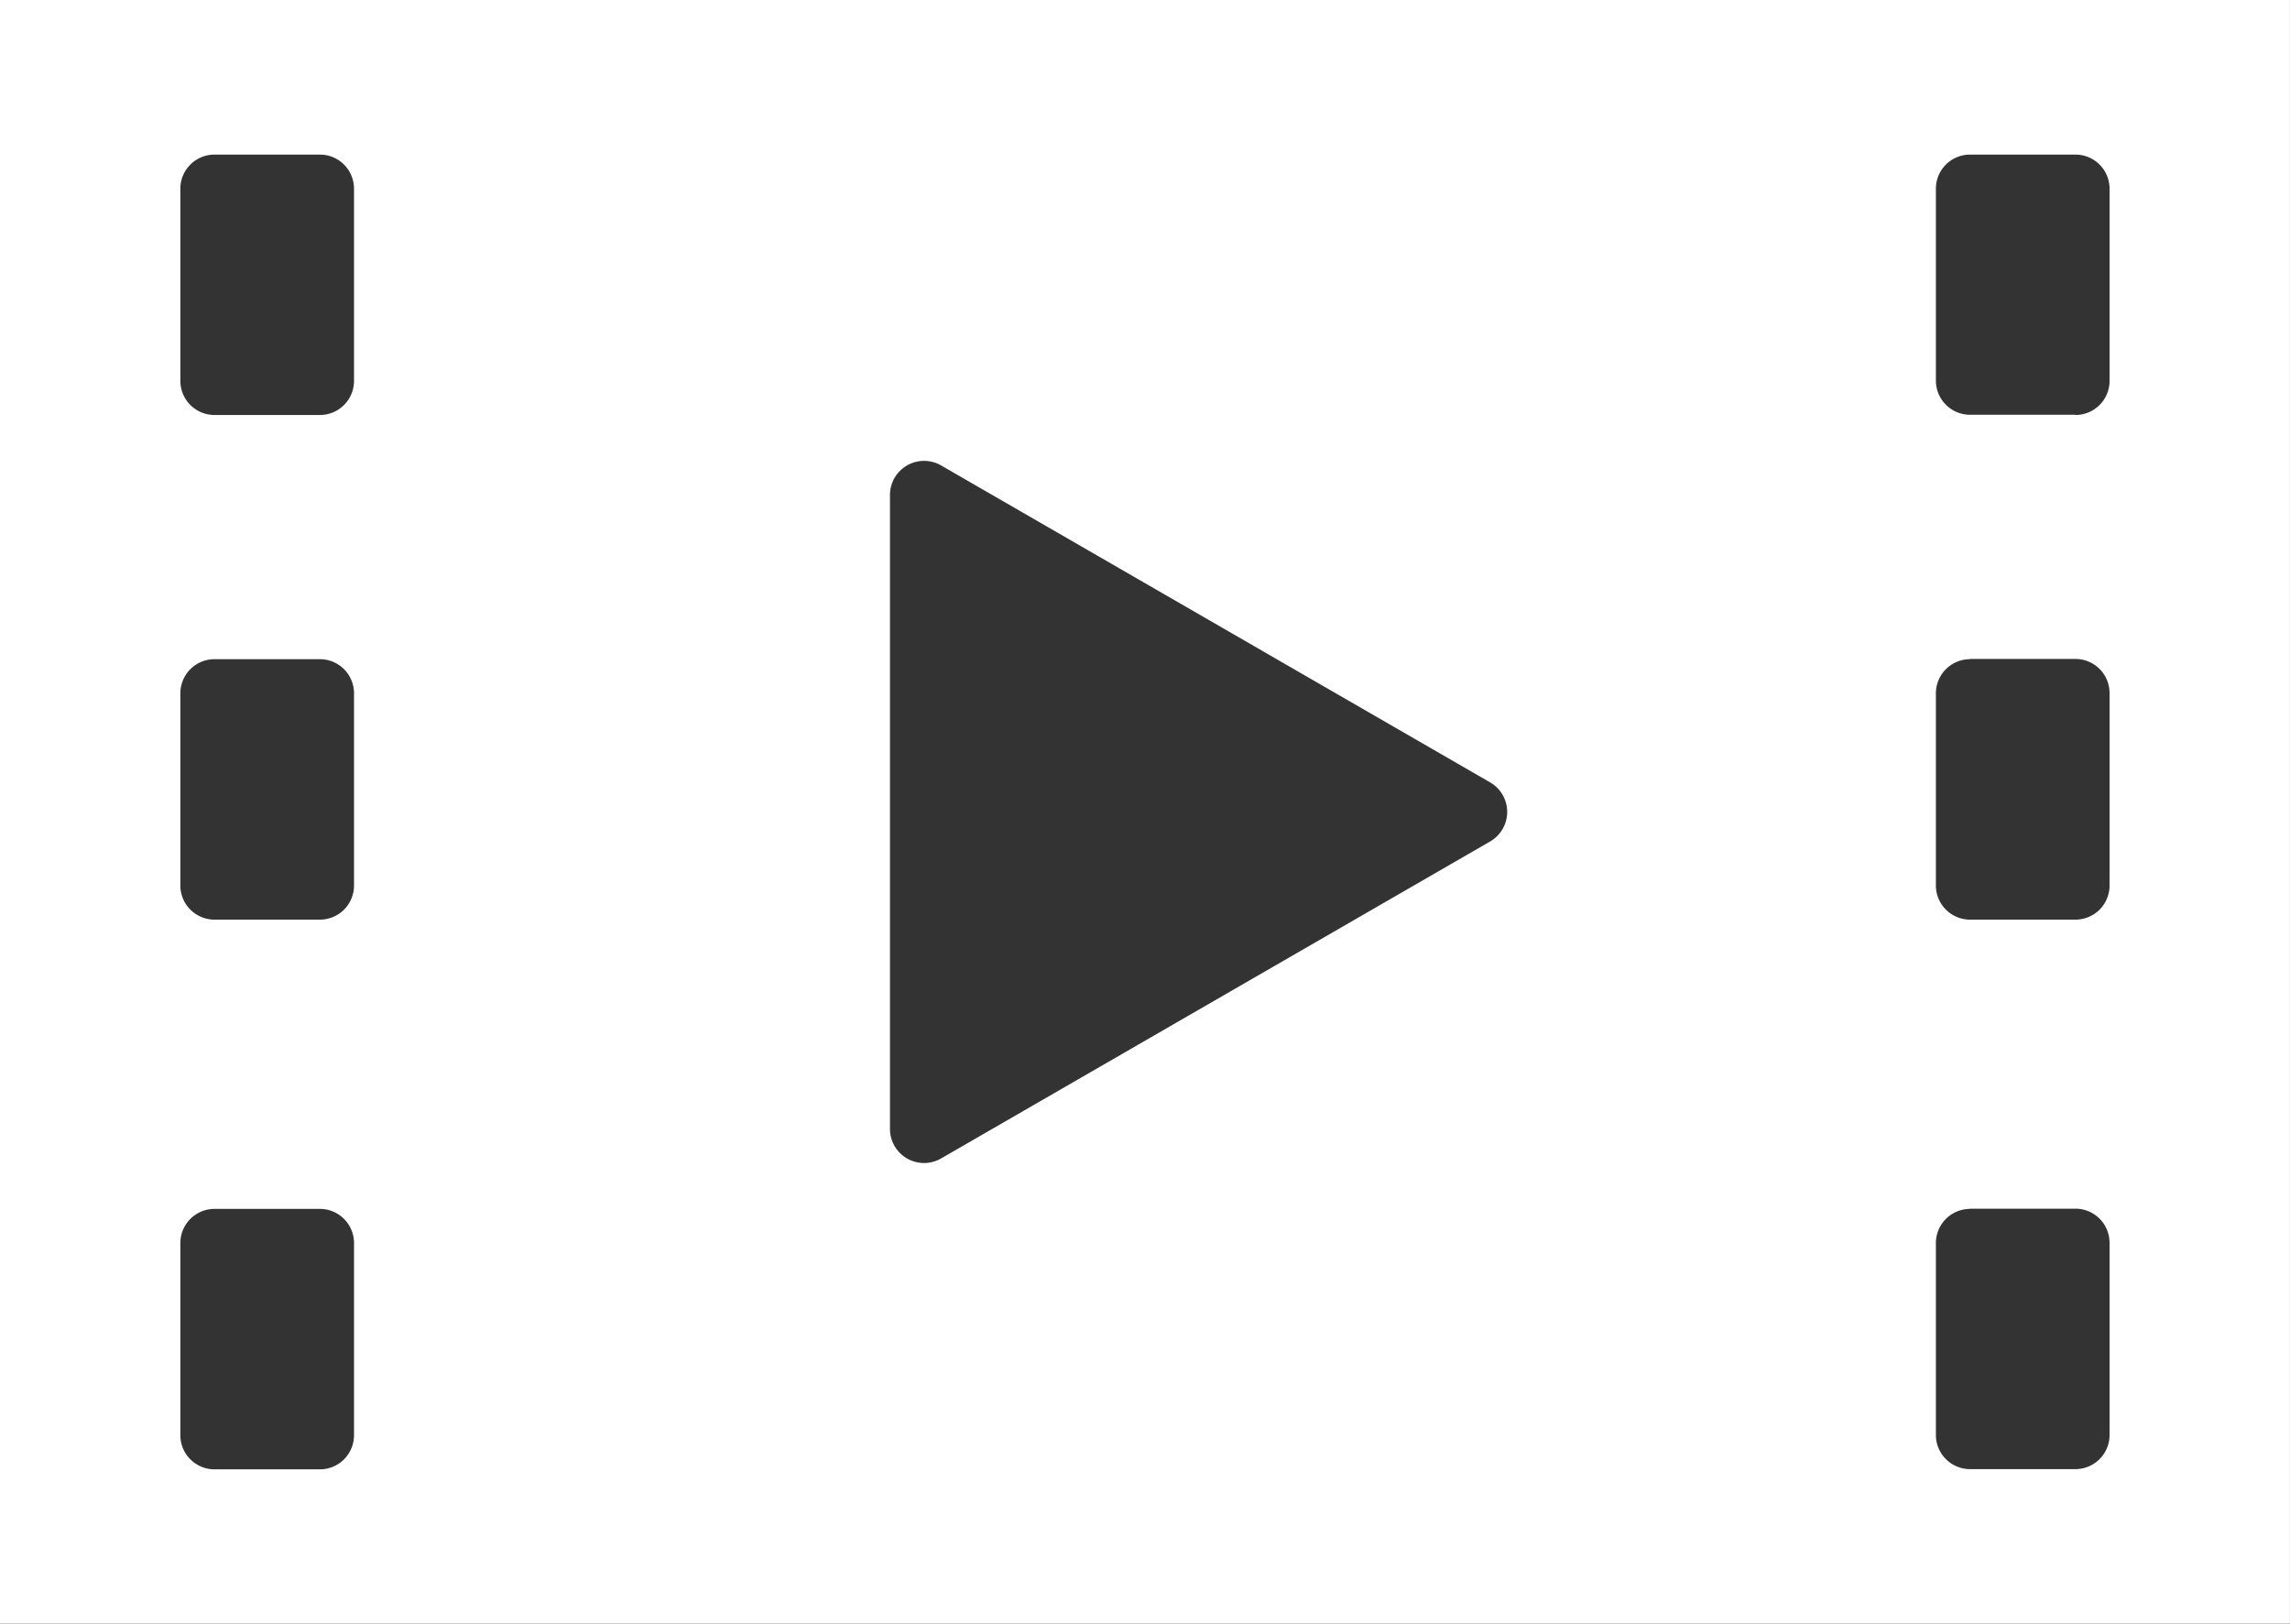 <svg xmlns="http://www.w3.org/2000/svg" width="50.346" height="35.704" viewBox="0 0 50.346 35.704">
  <rect x="0" y="0" width="50.346" height="35.704" fill="#333333" stroke="none"/>
  <path id="パス_1468" data-name="パス 1468" d="M0,74.451v35.7H50.345v-35.7Zm7.033,9.124H4.716a.751.751,0,0,1-.751-.75V78.6a.75.75,0,0,1,.751-.75H7.033a.75.75,0,0,1,.75.75v4.226A.75.75,0,0,1,7.033,83.575ZM4.716,88.944H7.033a.75.75,0,0,1,.75.751V93.92a.75.75,0,0,1-.75.75H4.716a.751.751,0,0,1-.751-.75V89.695A.751.751,0,0,1,4.716,88.944Zm0,12.086H7.033a.75.75,0,0,1,.75.75v4.226a.75.75,0,0,1-.75.75H4.716a.751.751,0,0,1-.751-.75v-4.226A.751.751,0,0,1,4.716,101.03Zm14.85-1.76V85.335a.75.75,0,0,1,1.126-.65l12.068,6.967a.75.75,0,0,1,0,1.3L20.692,99.92A.75.75,0,0,1,19.566,99.27Zm26.063-15.7H43.312a.751.751,0,0,1-.751-.75V78.6a.75.75,0,0,1,.751-.75h2.317a.75.75,0,0,1,.75.75v4.226A.75.75,0,0,1,45.629,83.575Zm-2.317,5.369h2.317a.75.75,0,0,1,.75.751V93.92a.75.75,0,0,1-.75.75H43.312a.751.751,0,0,1-.751-.75V89.695A.751.751,0,0,1,43.312,88.944Zm0,12.086h2.317a.75.75,0,0,1,.75.75v4.226a.75.75,0,0,1-.75.75H43.312a.751.751,0,0,1-.751-.75v-4.226A.751.751,0,0,1,43.312,101.03Z" transform="translate(0 -74.451)" fill="#fff"/>
</svg>
